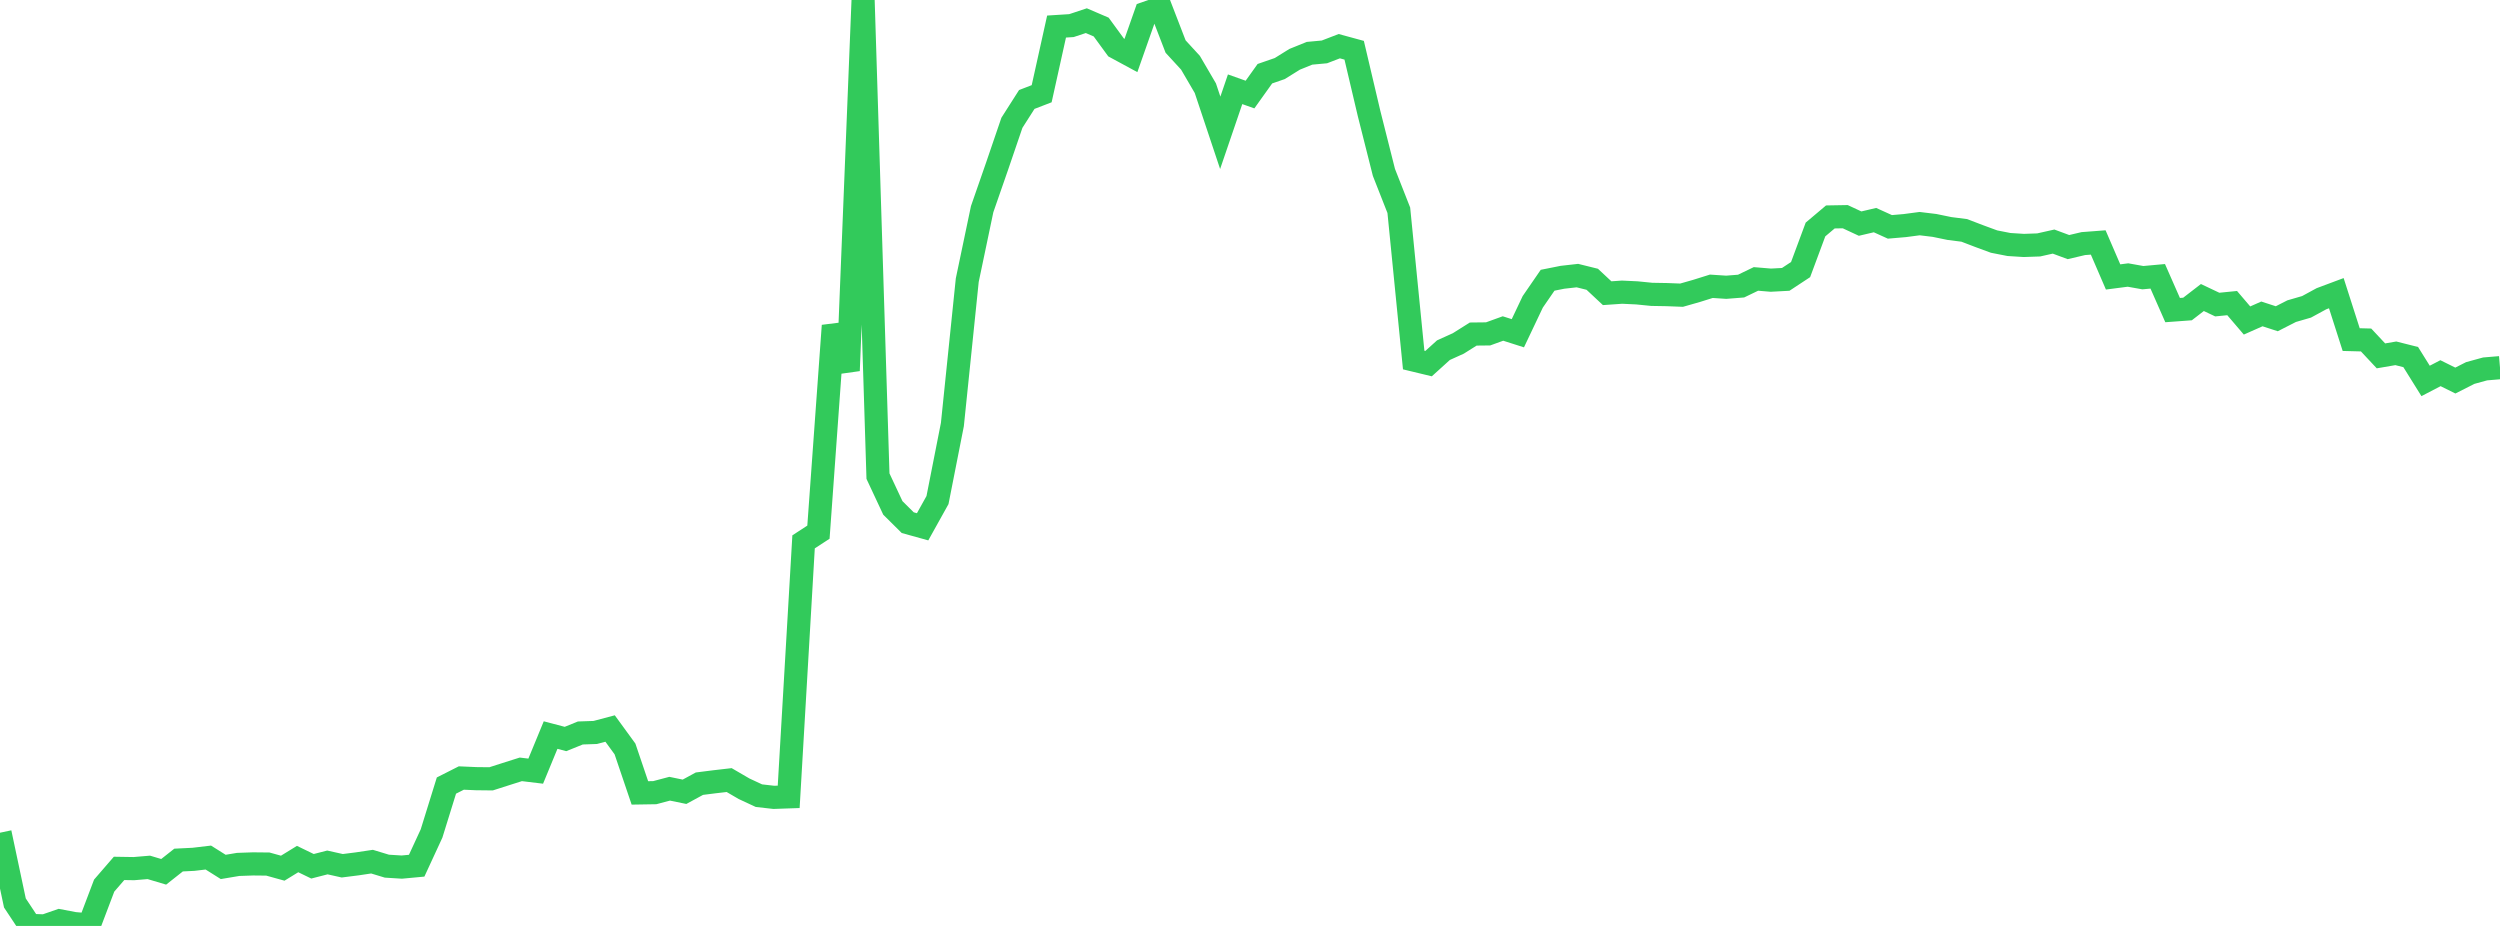 <?xml version="1.0" standalone="no"?>
<!DOCTYPE svg PUBLIC "-//W3C//DTD SVG 1.1//EN" "http://www.w3.org/Graphics/SVG/1.1/DTD/svg11.dtd">

<svg width="135" height="50" viewBox="0 0 135 50" preserveAspectRatio="none" 
  xmlns="http://www.w3.org/2000/svg"
  xmlns:xlink="http://www.w3.org/1999/xlink">


<polyline points="0.0, 44.967 0.804, 48.759 1.607, 49.972 2.411, 50.0 3.214, 49.722 4.018, 49.875 4.821, 49.944 5.625, 47.823 6.429, 46.893 7.232, 46.906 8.036, 46.838 8.839, 47.078 9.643, 46.443 10.446, 46.403 11.25, 46.308 12.054, 46.814 12.857, 46.679 13.661, 46.651 14.464, 46.659 15.268, 46.882 16.071, 46.389 16.875, 46.779 17.679, 46.572 18.482, 46.751 19.286, 46.649 20.089, 46.529 20.893, 46.773 21.696, 46.823 22.5, 46.748 23.304, 45.008 24.107, 42.42 24.911, 42.013 25.714, 42.048 26.518, 42.057 27.321, 41.8 28.125, 41.545 28.929, 41.642 29.732, 39.694 30.536, 39.906 31.339, 39.581 32.143, 39.553 32.946, 39.34 33.75, 40.444 34.554, 42.817 35.357, 42.804 36.161, 42.591 36.964, 42.756 37.768, 42.319 38.571, 42.217 39.375, 42.124 40.179, 42.592 40.982, 42.966 41.786, 43.057 42.589, 43.029 43.393, 29.26 44.196, 28.737 45.0, 17.585 45.804, 20.015 46.607, 0.0 47.411, 25.712 48.214, 27.427 49.018, 28.224 49.821, 28.447 50.625, 27.003 51.429, 22.923 52.232, 15.129 53.036, 11.294 53.839, 8.985 54.643, 6.631 55.446, 5.371 56.25, 5.061 57.054, 1.434 57.857, 1.383 58.661, 1.116 59.464, 1.461 60.268, 2.562 61.071, 2.997 61.875, 0.71 62.679, 0.432 63.482, 2.513 64.286, 3.388 65.089, 4.763 65.893, 7.172 66.696, 4.82 67.5, 5.106 68.304, 3.98 69.107, 3.702 69.911, 3.202 70.714, 2.877 71.518, 2.803 72.321, 2.494 73.125, 2.713 73.929, 6.126 74.732, 9.31 75.536, 11.355 76.339, 19.442 77.143, 19.636 77.946, 18.909 78.75, 18.545 79.554, 18.039 80.357, 18.03 81.161, 17.739 81.964, 17.995 82.768, 16.3 83.571, 15.133 84.375, 14.973 85.179, 14.882 85.982, 15.081 86.786, 15.833 87.589, 15.777 88.393, 15.815 89.196, 15.895 90.0, 15.909 90.804, 15.94 91.607, 15.711 92.411, 15.459 93.214, 15.512 94.018, 15.449 94.821, 15.062 95.625, 15.129 96.429, 15.086 97.232, 14.557 98.036, 12.393 98.839, 11.715 99.643, 11.701 100.446, 12.075 101.25, 11.886 102.054, 12.251 102.857, 12.182 103.661, 12.076 104.464, 12.173 105.268, 12.339 106.071, 12.441 106.875, 12.749 107.679, 13.045 108.482, 13.203 109.286, 13.254 110.089, 13.226 110.893, 13.045 111.696, 13.343 112.5, 13.154 113.304, 13.093 114.107, 14.955 114.911, 14.851 115.714, 14.994 116.518, 14.921 117.321, 16.745 118.125, 16.686 118.929, 16.066 119.732, 16.447 120.536, 16.367 121.339, 17.307 122.143, 16.951 122.946, 17.212 123.75, 16.802 124.554, 16.569 125.357, 16.132 126.161, 15.831 126.964, 18.338 127.768, 18.359 128.571, 19.217 129.375, 19.079 130.179, 19.282 130.982, 20.57 131.786, 20.152 132.589, 20.55 133.393, 20.142 134.196, 19.922 135.0, 19.854" fill="none" stroke="#32ca5b" stroke-width="1.25"/>

</svg>